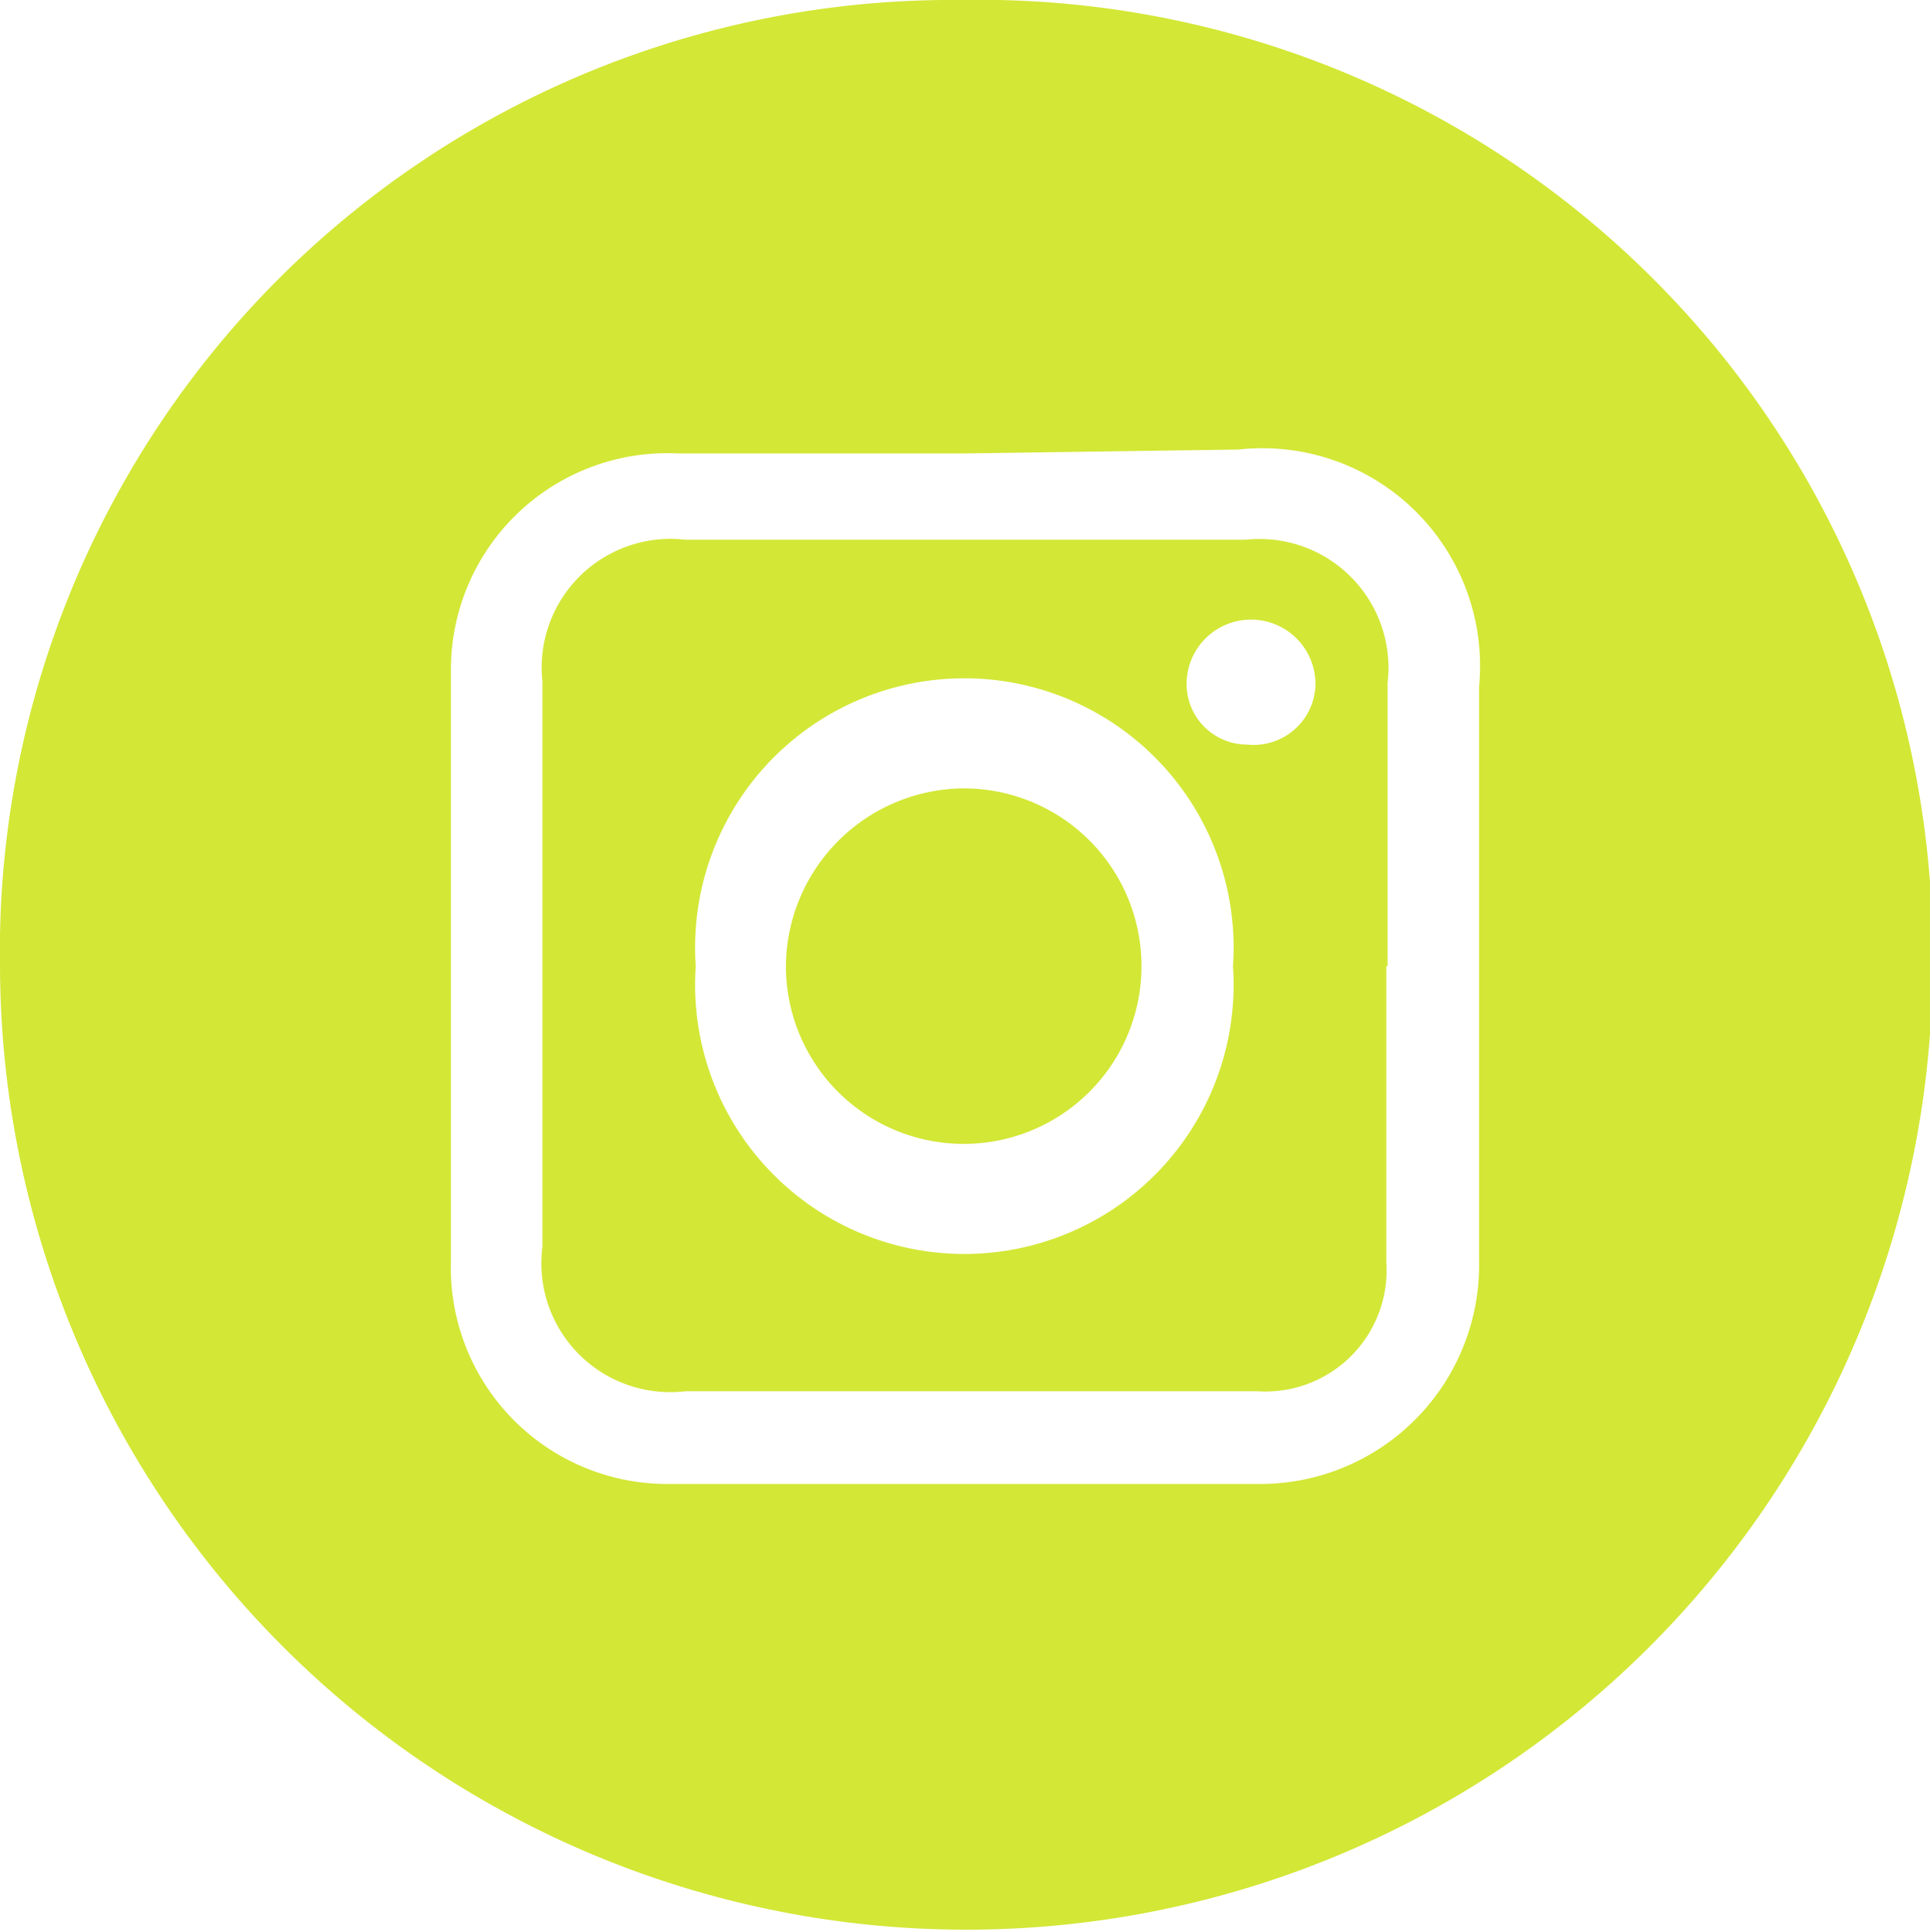 <svg xmlns="http://www.w3.org/2000/svg" viewBox="0 0 14.98 15"><defs><style>.cls-1{fill:#d3e736;}</style></defs><g id="Layer_2" data-name="Layer 2"><g id="Layer_1-2" data-name="Layer 1"><path class="cls-1" d="M0,7.52A7.39,7.39,0,0,1,7.45,0,7.4,7.4,0,0,1,15,7.48a7.49,7.49,0,1,1-15,0Zm7.49-4c-.74,0-1.49,0-2.23,0A1.68,1.68,0,0,0,3.5,5.21c0,1.53,0,3.05,0,4.58a1.68,1.68,0,0,0,1.68,1.73c1.54,0,3.08,0,4.61,0a1.7,1.7,0,0,0,1.69-1.73c0-1.48,0-3,0-4.46A1.69,1.69,0,0,0,9.61,3.49Z"/><path class="cls-1" d="M10.76,7.5V9.8a.94.94,0,0,1-1,1H5.32A1,1,0,0,1,4.21,9.68c0-1.46,0-2.93,0-4.39a1,1,0,0,1,1.11-1.1c1.45,0,2.9,0,4.35,0a1,1,0,0,1,1.1,1.11V7.5Zm-5.36,0a2.09,2.09,0,1,0,4.17,0,2.09,2.09,0,1,0-4.17,0Zm4.81-2.19a.49.49,0,1,0-1,0,.47.47,0,0,0,.47.47A.48.48,0,0,0,10.21,5.32Z"/><path class="cls-1" d="M7.48,6.12A1.38,1.38,0,1,1,6.1,7.49,1.39,1.39,0,0,1,7.48,6.12Z"/></g></g></svg>